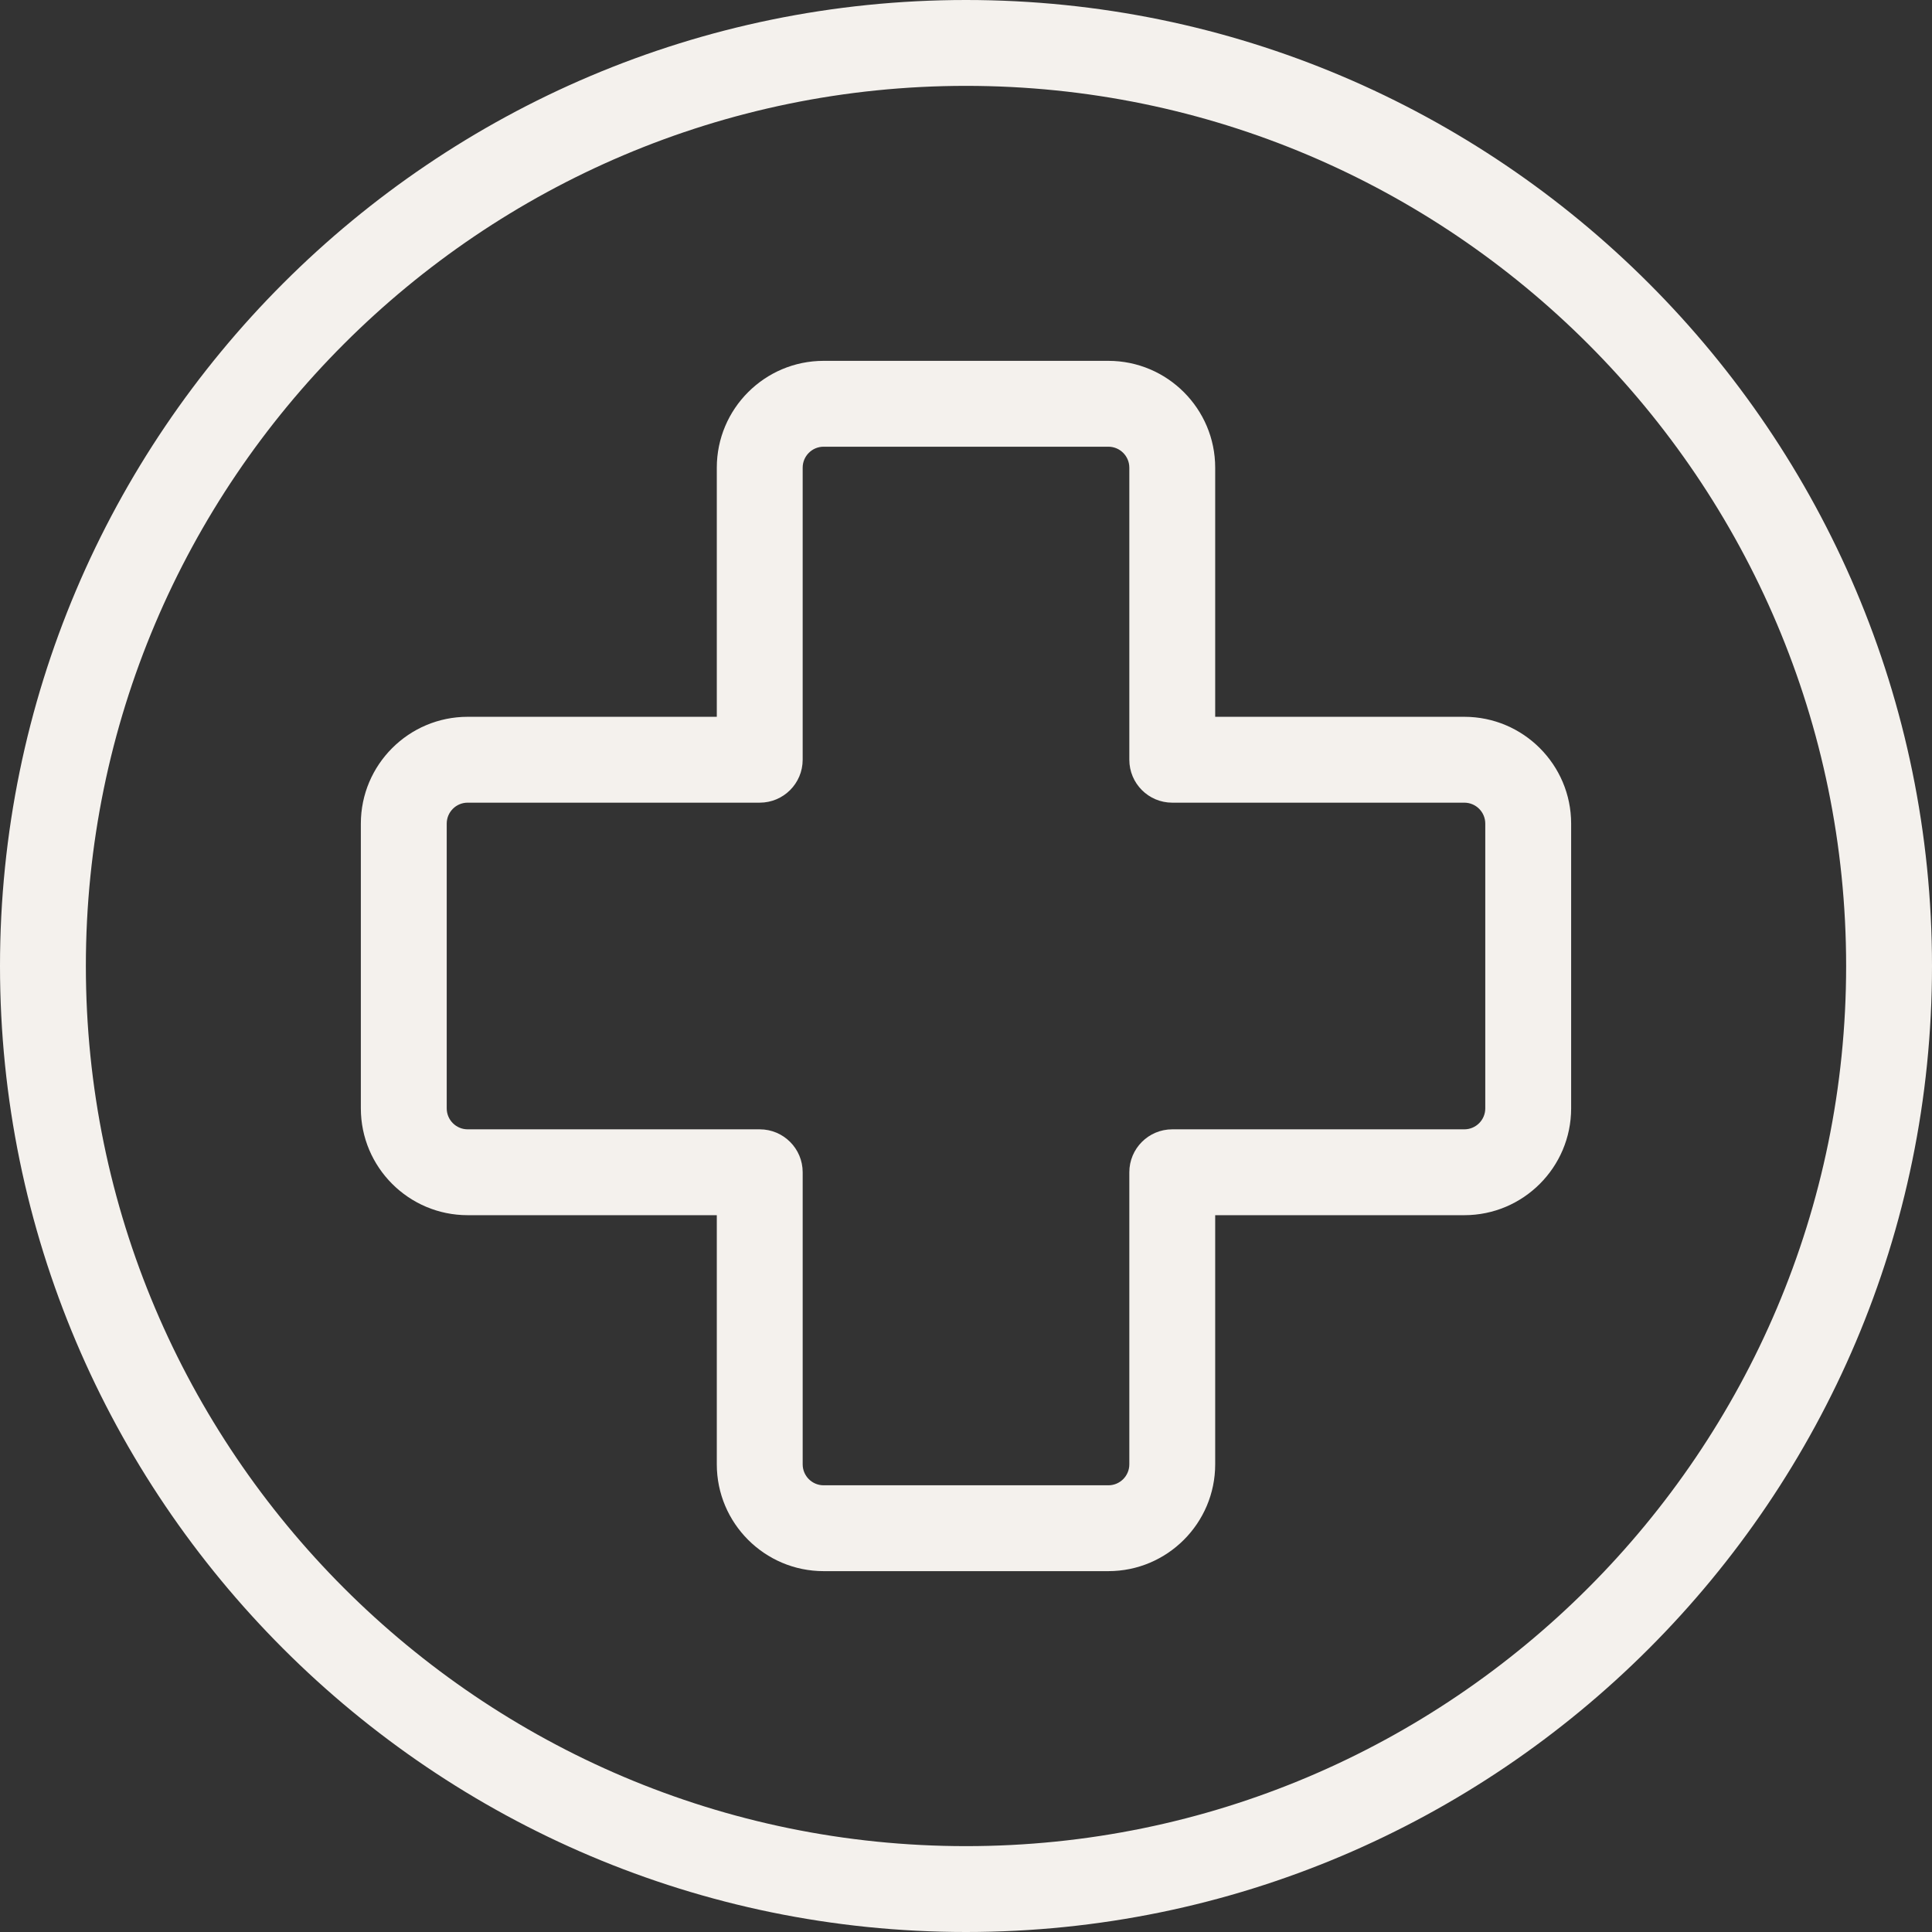 <?xml version="1.0" encoding="UTF-8" standalone="no"?><svg xmlns="http://www.w3.org/2000/svg" xmlns:xlink="http://www.w3.org/1999/xlink" fill="#f4f1ed" height="300" preserveAspectRatio="xMidYMid meet" version="1" viewBox="0.0 0.0 300.0 300.0" width="300" zoomAndPan="magnify"><rect x="0.0" y="0.0" width="300.0" height="300.0" fill="#333333" stroke="none"/><g id="change1_1"><path d="M150,0C67.29,0,0,67.288,0,150s67.29,150,150,150s150-67.288,150-150S232.71,0,150,0z M150,286.667 c-75.358,0-136.667-61.309-136.667-136.667S74.642,13.333,150,13.333S286.667,74.642,286.667,150S225.358,286.667,150,286.667z" fill="inherit"/><path d="M227.384,111.305h-38.69V72.617c0-9.144-7.44-16.585-16.584-16.585h-44.222c-9.144,0-16.584,7.441-16.584,16.585v38.688 h-38.69c-9.144,0-16.582,7.441-16.582,16.585v44.219c0,9.144,7.438,16.585,16.582,16.585h38.69v38.688 c0,9.144,7.44,16.585,16.584,16.585h44.222c9.144,0,16.584-7.441,16.584-16.585v-38.688h38.69c9.144,0,16.582-7.441,16.582-16.585 v-44.219C243.966,118.747,236.528,111.305,227.384,111.305z M230.633,172.109c0,1.794-1.457,3.252-3.249,3.252h-45.356 c-3.682,0-6.667,2.985-6.667,6.667v45.355c0,1.794-1.458,3.252-3.25,3.252h-44.222c-1.792,0-3.25-1.458-3.25-3.252v-45.355 c0-3.682-2.985-6.667-6.667-6.667H72.616c-1.792,0-3.249-1.458-3.249-3.252v-44.219c0-1.794,1.457-3.252,3.249-3.252h45.356 c3.682,0,6.667-2.985,6.667-6.667V72.617c0-1.794,1.458-3.252,3.25-3.252h44.222c1.792,0,3.25,1.458,3.25,3.252v45.355 c0,3.682,2.985,6.667,6.667,6.667h45.356c1.792,0,3.249,1.458,3.249,3.252V172.109z" fill="inherit"/></g></svg>